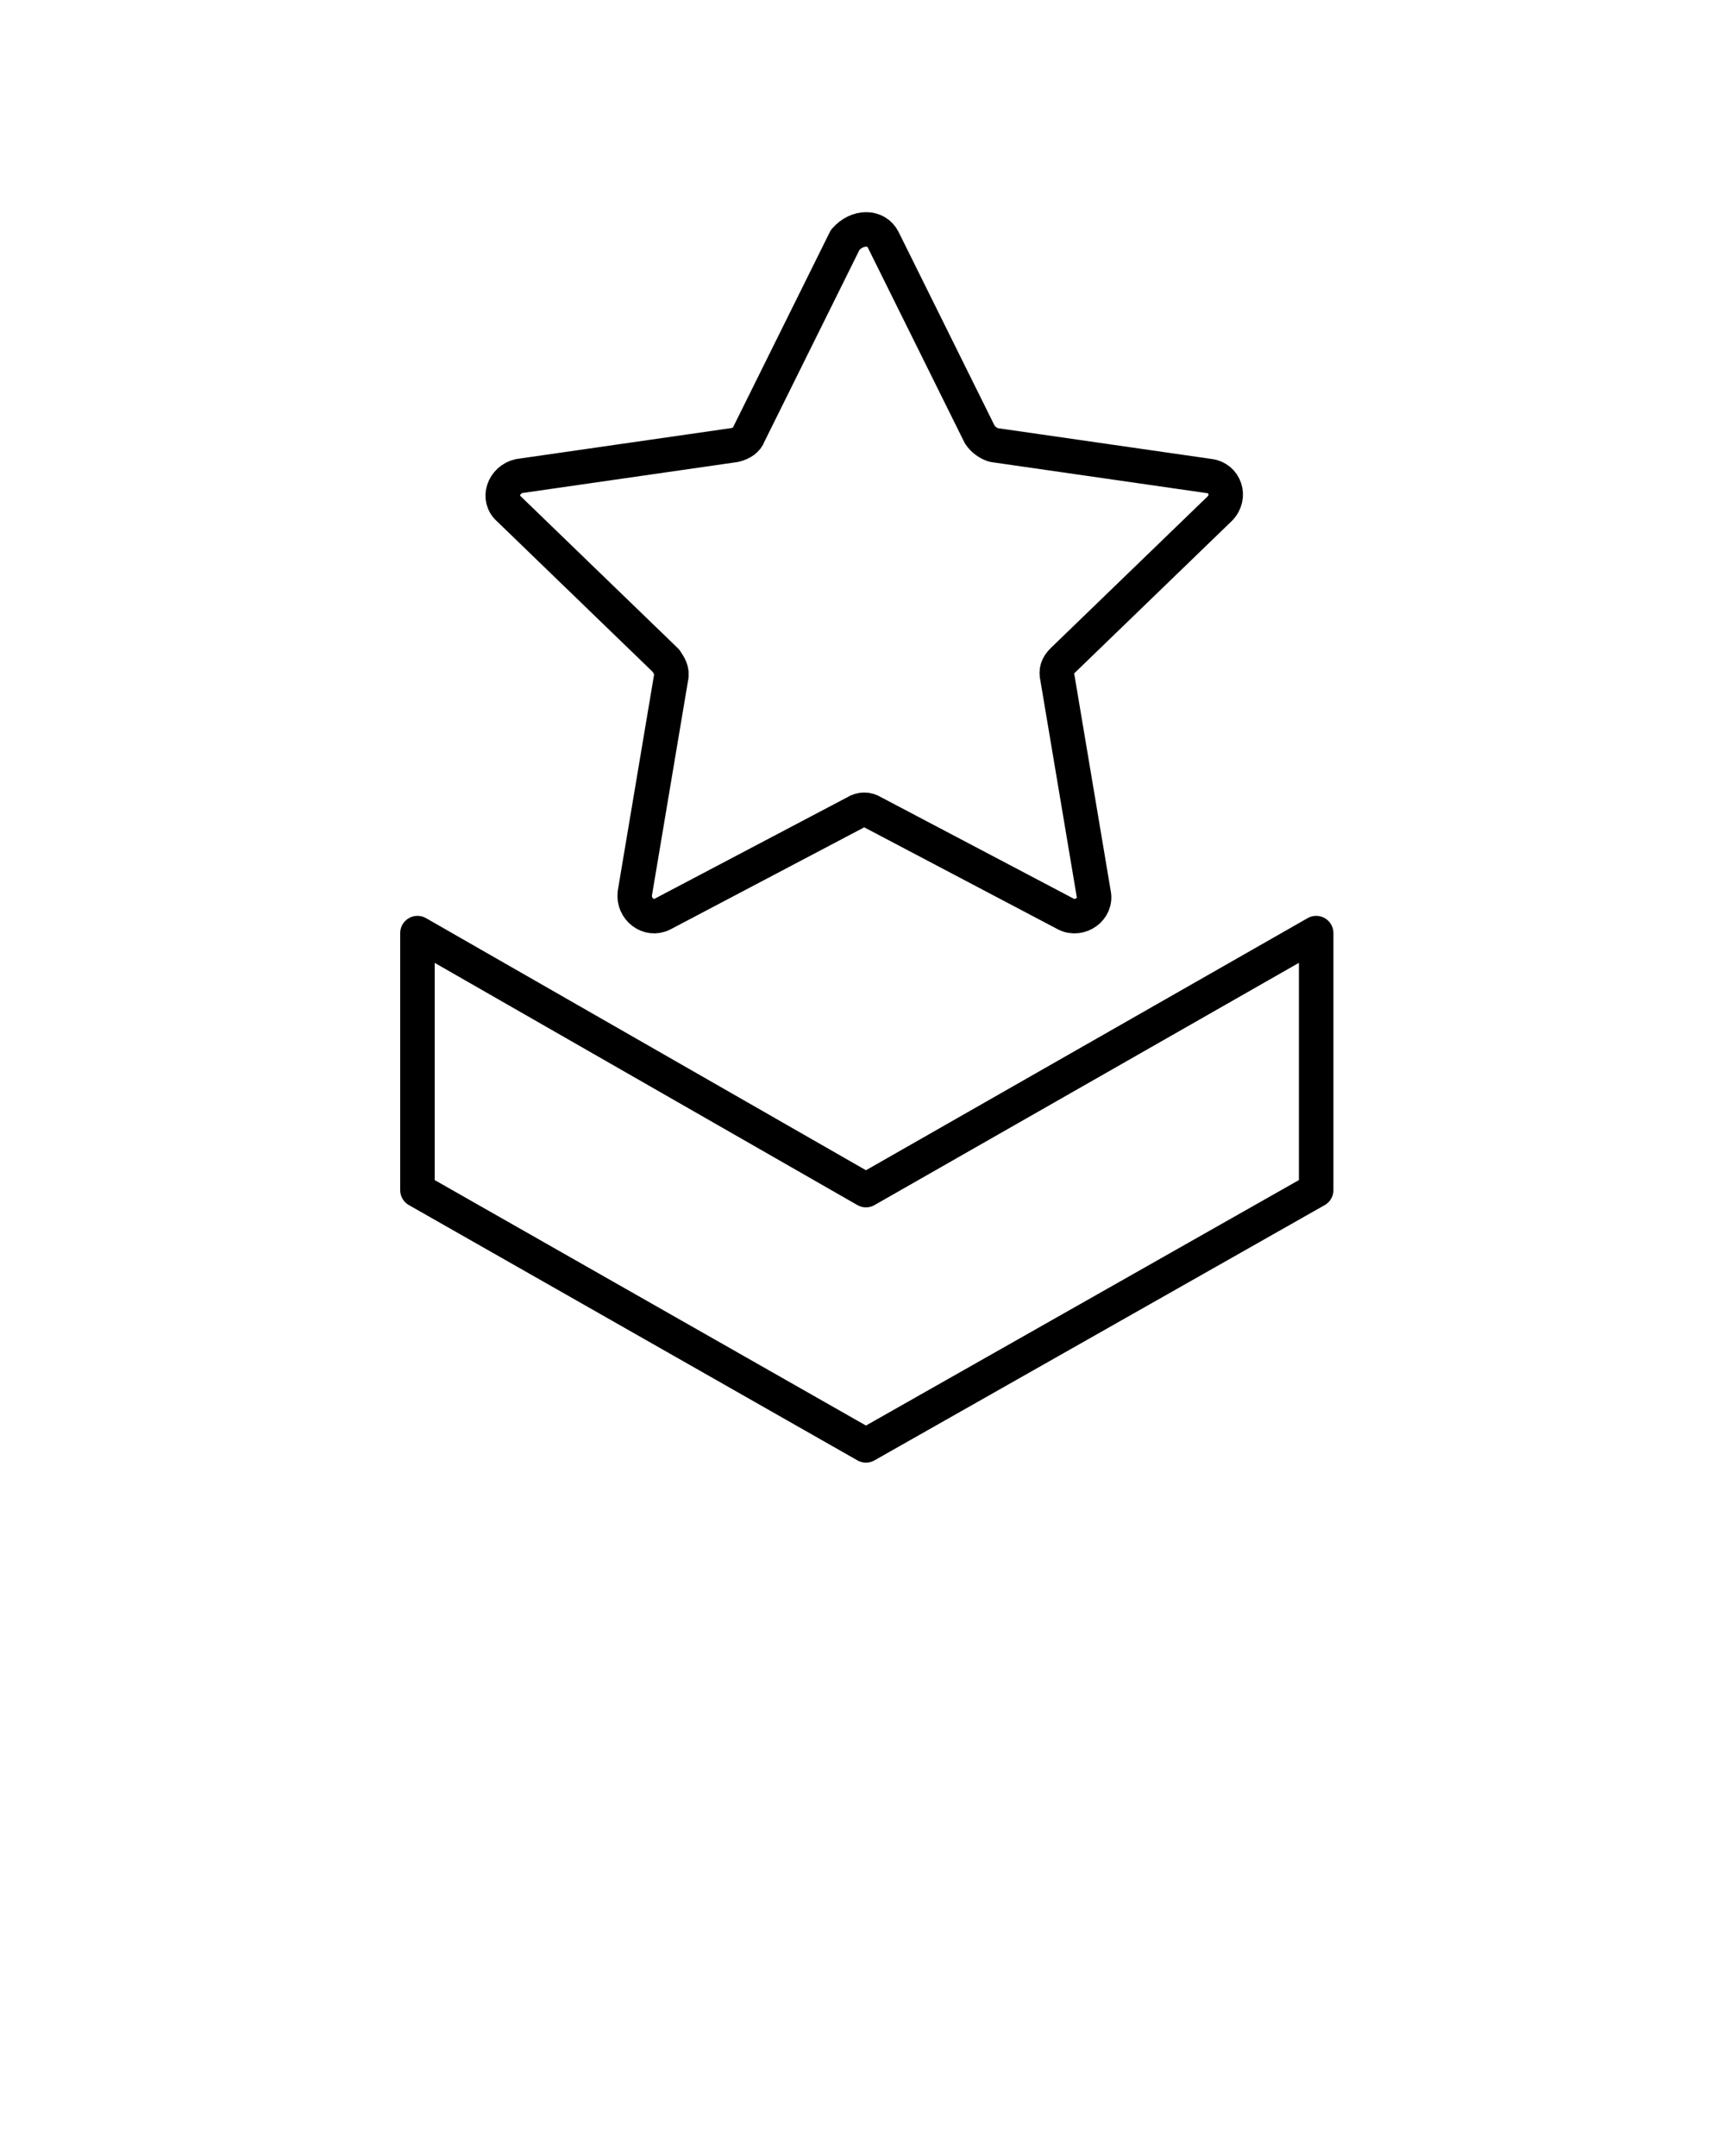 <?xml version="1.0" encoding="utf-8"?>
<!-- Generator: Adobe Illustrator 22.0.0, SVG Export Plug-In . SVG Version: 6.00 Build 0)  -->
<svg version="1.1" id="Layer_1" xmlns="http://www.w3.org/2000/svg" xmlns:xlink="http://www.w3.org/1999/xlink" x="0px" y="0px"
	 viewBox="0 0 100 125" style="enable-background:new 0 0 100 125;" xml:space="preserve">
<style type="text/css">
	.st0{fill:none;stroke:#000000;stroke-width:2;stroke-linecap:round;stroke-linejoin:round;stroke-miterlimit:10;}
</style>
<polygon class="st0" points="76.3,54.1 50.2,69 24.2,54.1 24.2,69 50.2,83.8 76.3,69 "/>
<path class="st0" d="M51.2,13.9l5.6,11.3c0.2,0.3,0.5,0.5,0.8,0.6l12.5,1.8c0.9,0.1,1.3,1.2,0.6,1.9l-9.1,8.8
	c-0.3,0.3-0.4,0.6-0.3,1l2.1,12.5c0.2,0.9-0.8,1.6-1.6,1.2l-11.2-5.9c-0.3-0.2-0.7-0.2-1,0L38.4,53c-0.8,0.4-1.7-0.3-1.6-1.2
	l2.1-12.5c0.1-0.4-0.1-0.7-0.3-1l-9.1-8.8c-0.7-0.6-0.3-1.7,0.6-1.9l12.5-1.8c0.4-0.1,0.7-0.3,0.8-0.6L49,13.9
	C49.7,13.1,50.8,13.1,51.2,13.9z"/>
</svg>
